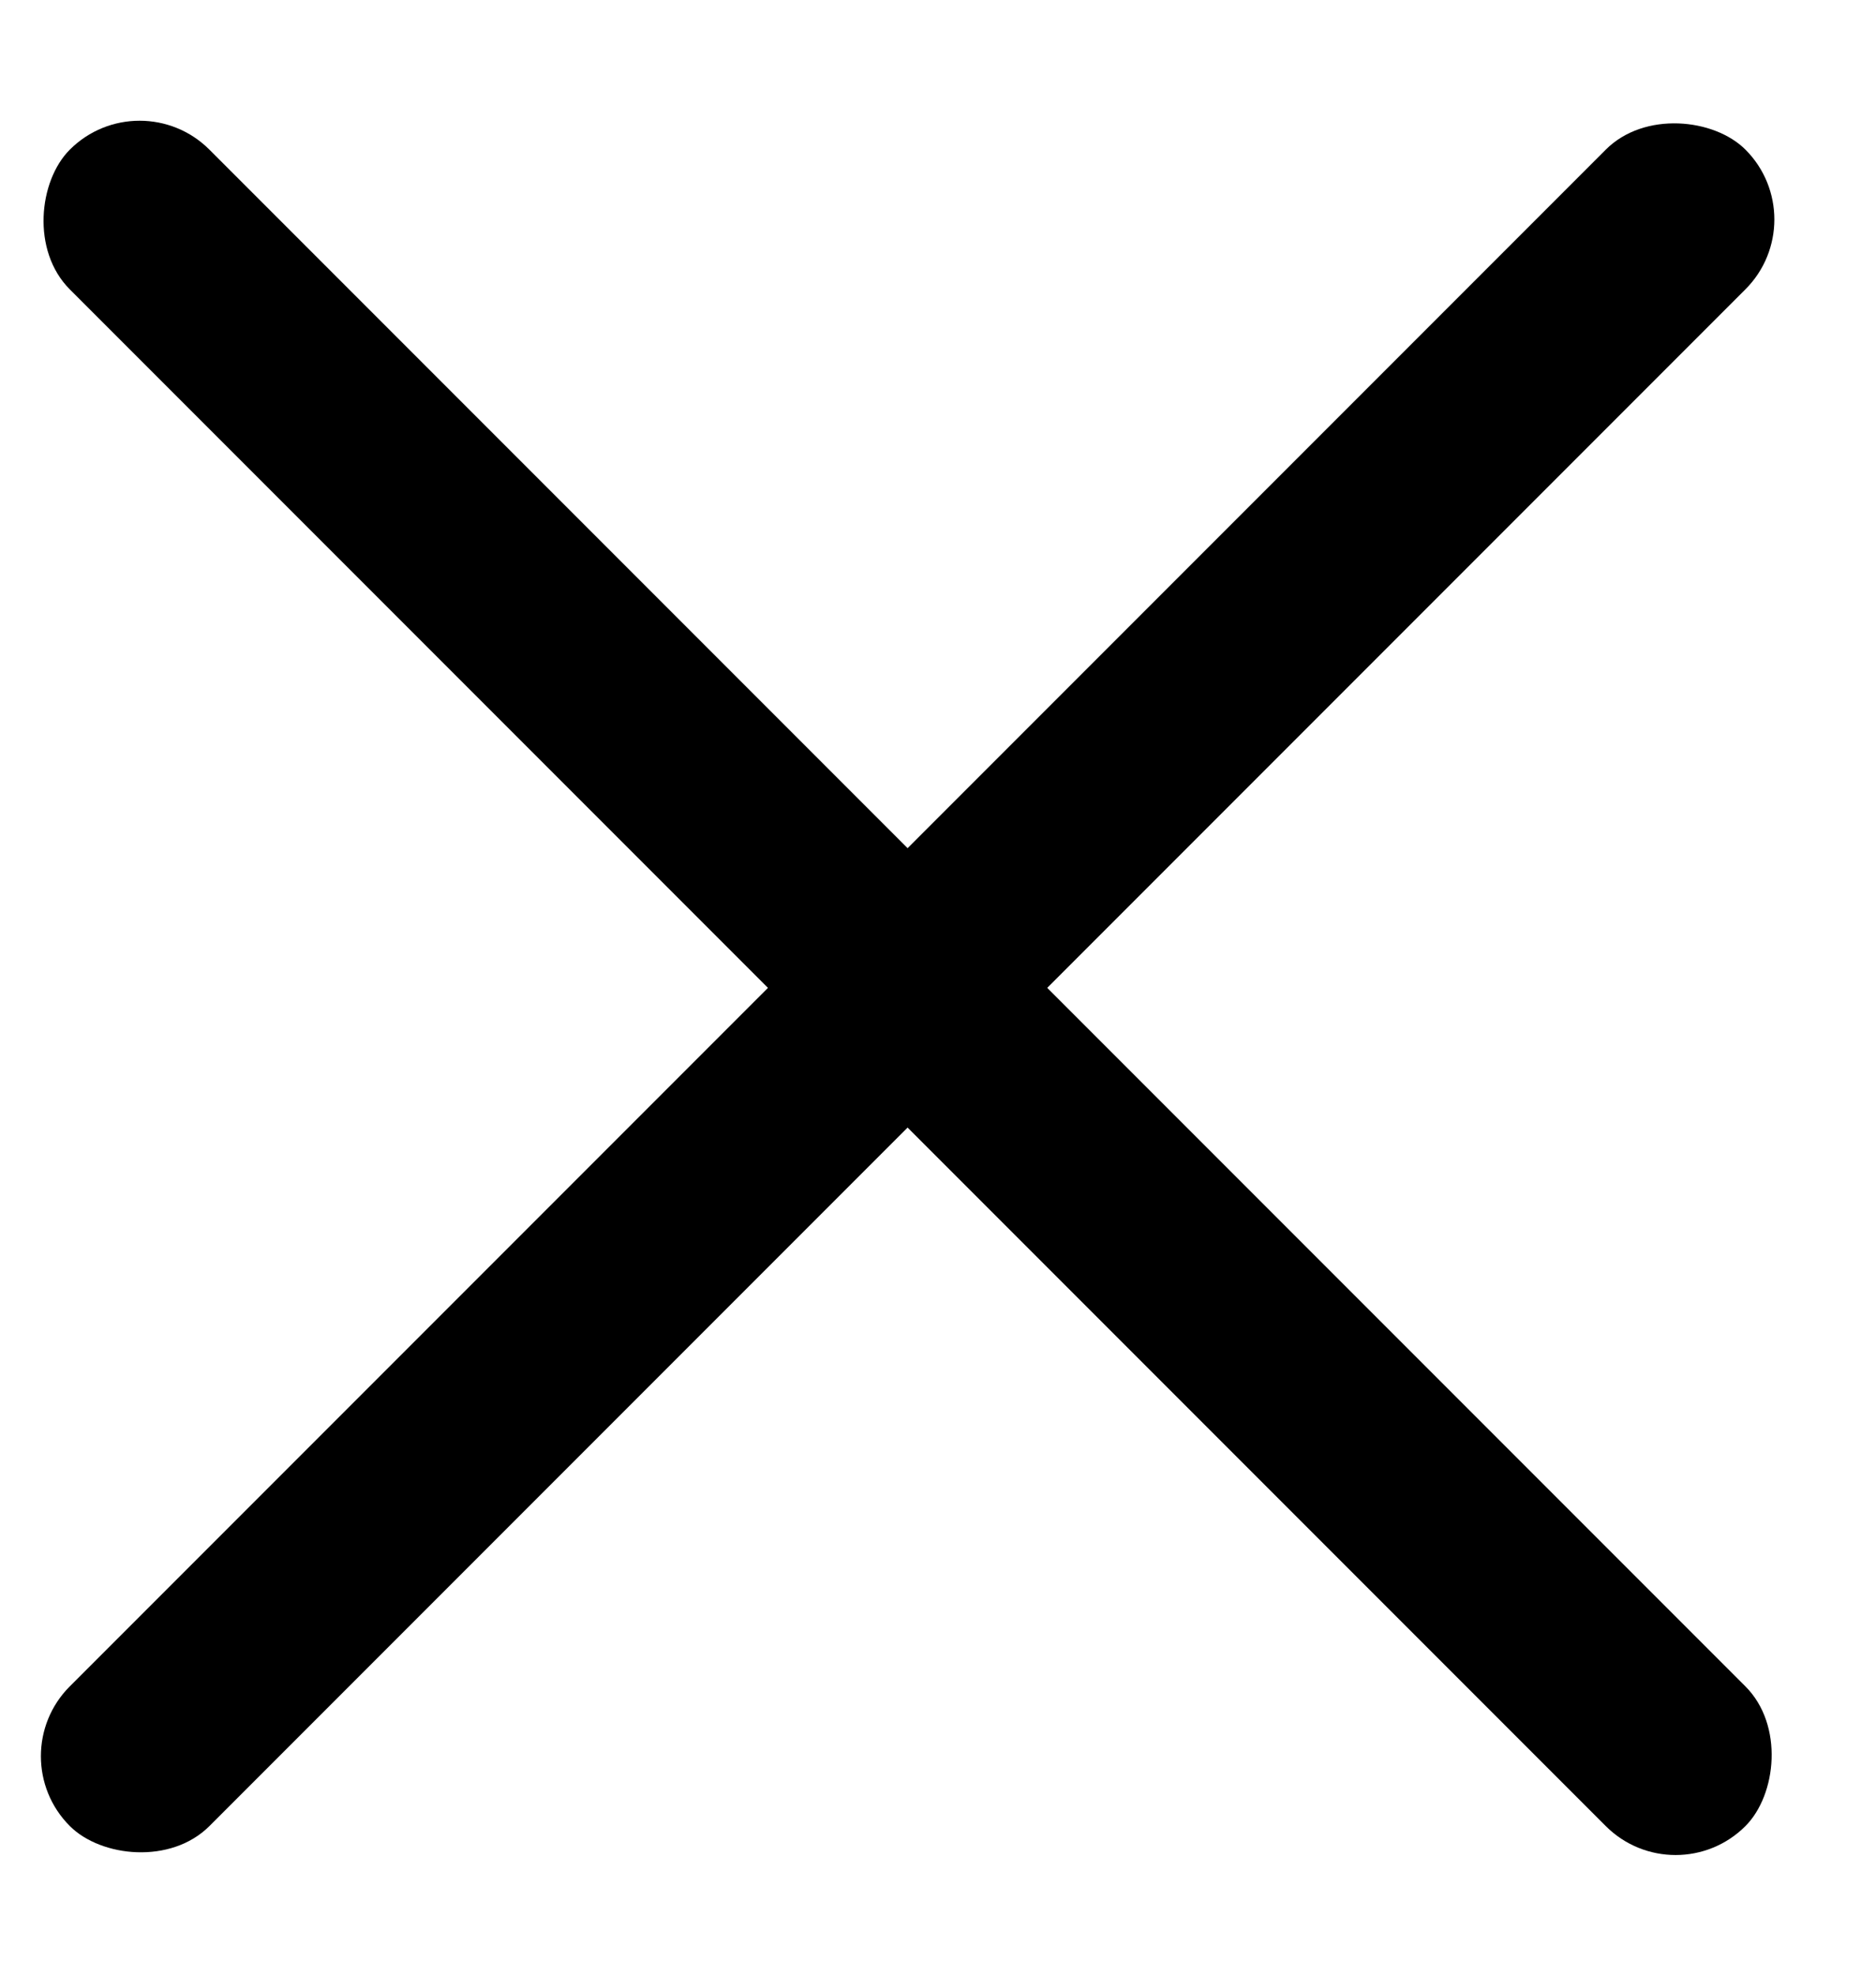 <svg width="19" height="20" viewBox="0 0 19 20" fill="none" xmlns="http://www.w3.org/2000/svg">
<rect y="17.778" width="24" height="2" rx="1" transform="rotate(-45 0 17.778)" fill="black"/>
<rect x="1.414" y="0.808" width="24" height="2" rx="1" transform="rotate(45 1.414 0.808)" fill="black"/>
</svg>
